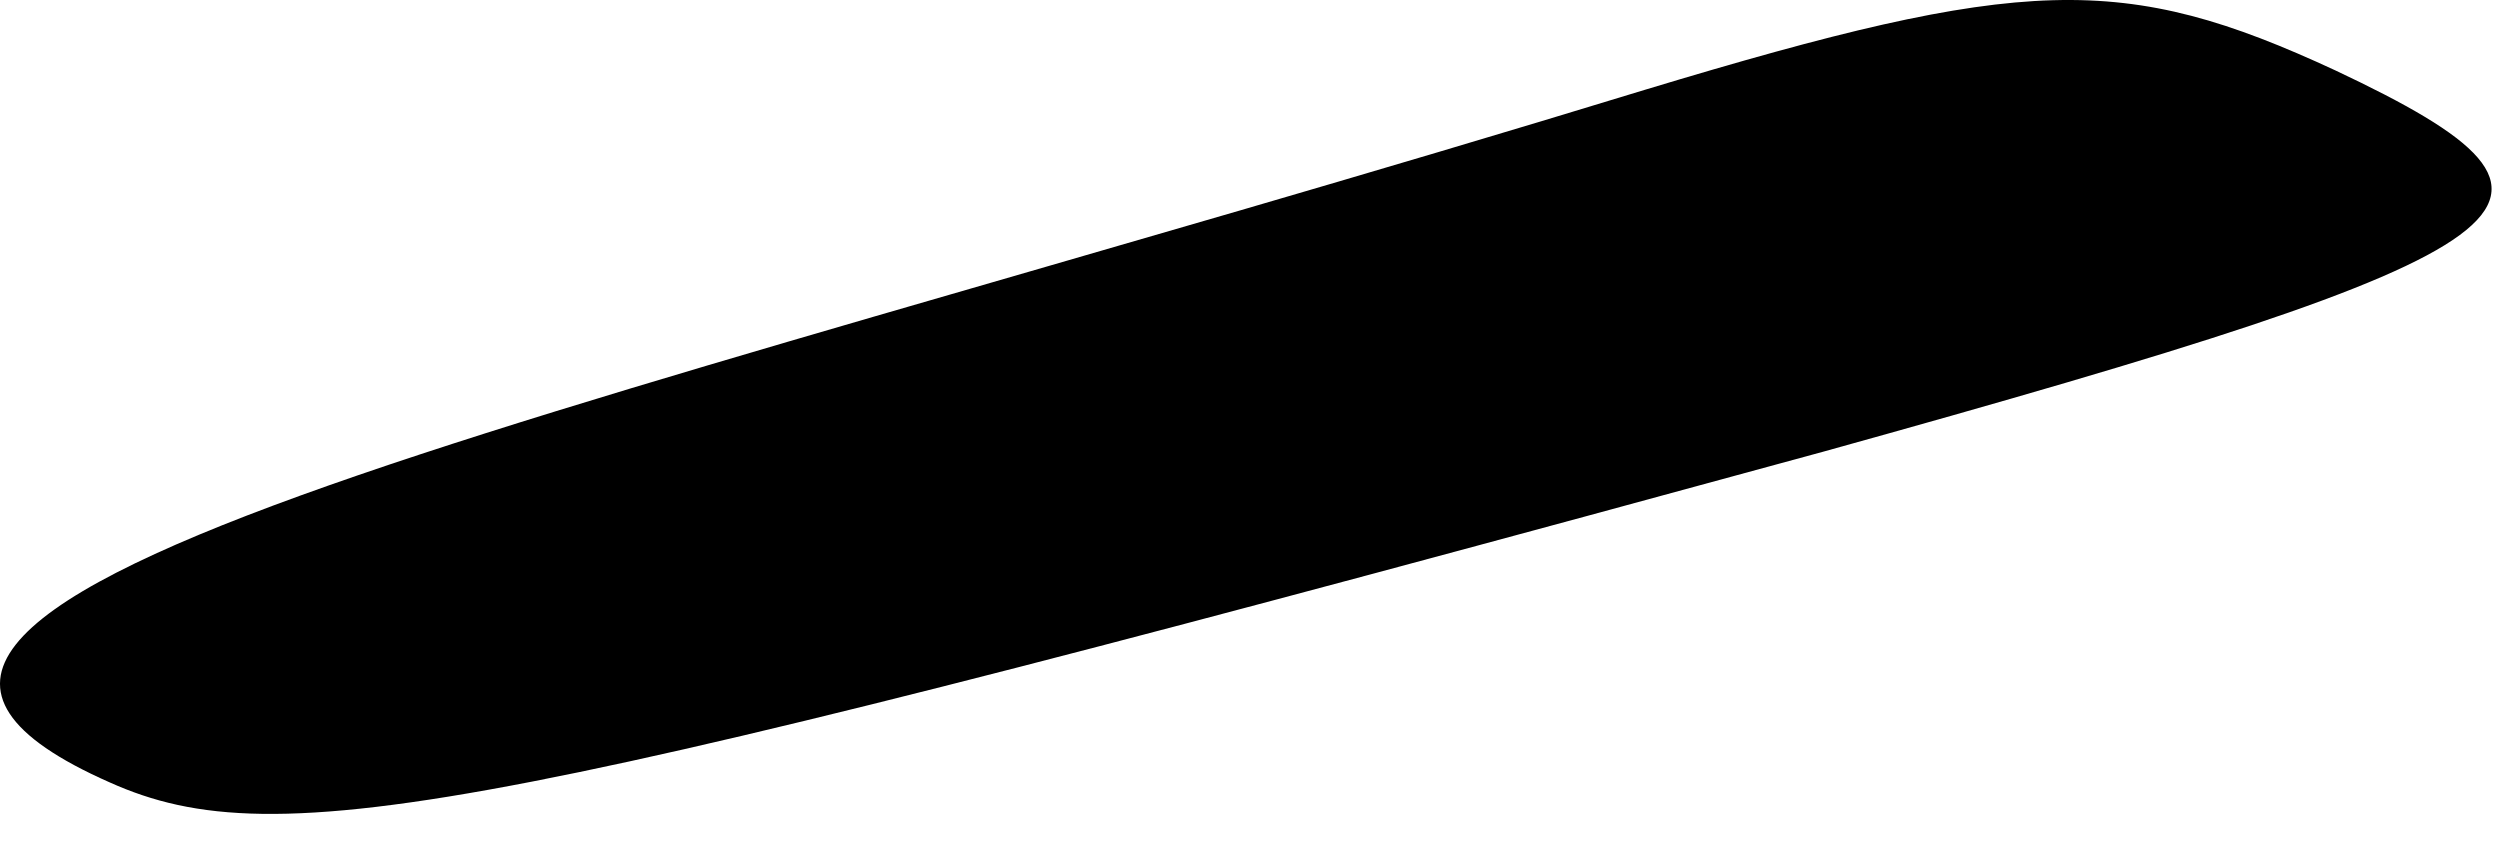 <?xml version="1.0" encoding="utf-8"?>
<svg xmlns="http://www.w3.org/2000/svg" fill="none" height="100%" overflow="visible" preserveAspectRatio="none" style="display: block;" viewBox="0 0 59 20" width="100%">
<path d="M55.12 1.664C50.109 -0.661 47.77 -0.585 38.834 2.115C12.36 10.215 -7.267 14.114 2.588 18.464C6.597 20.264 11.691 19.215 43.01 10.665C60.297 5.864 61.801 4.814 55.12 1.664Z" fill="black" id="Vector"/>
</svg>
